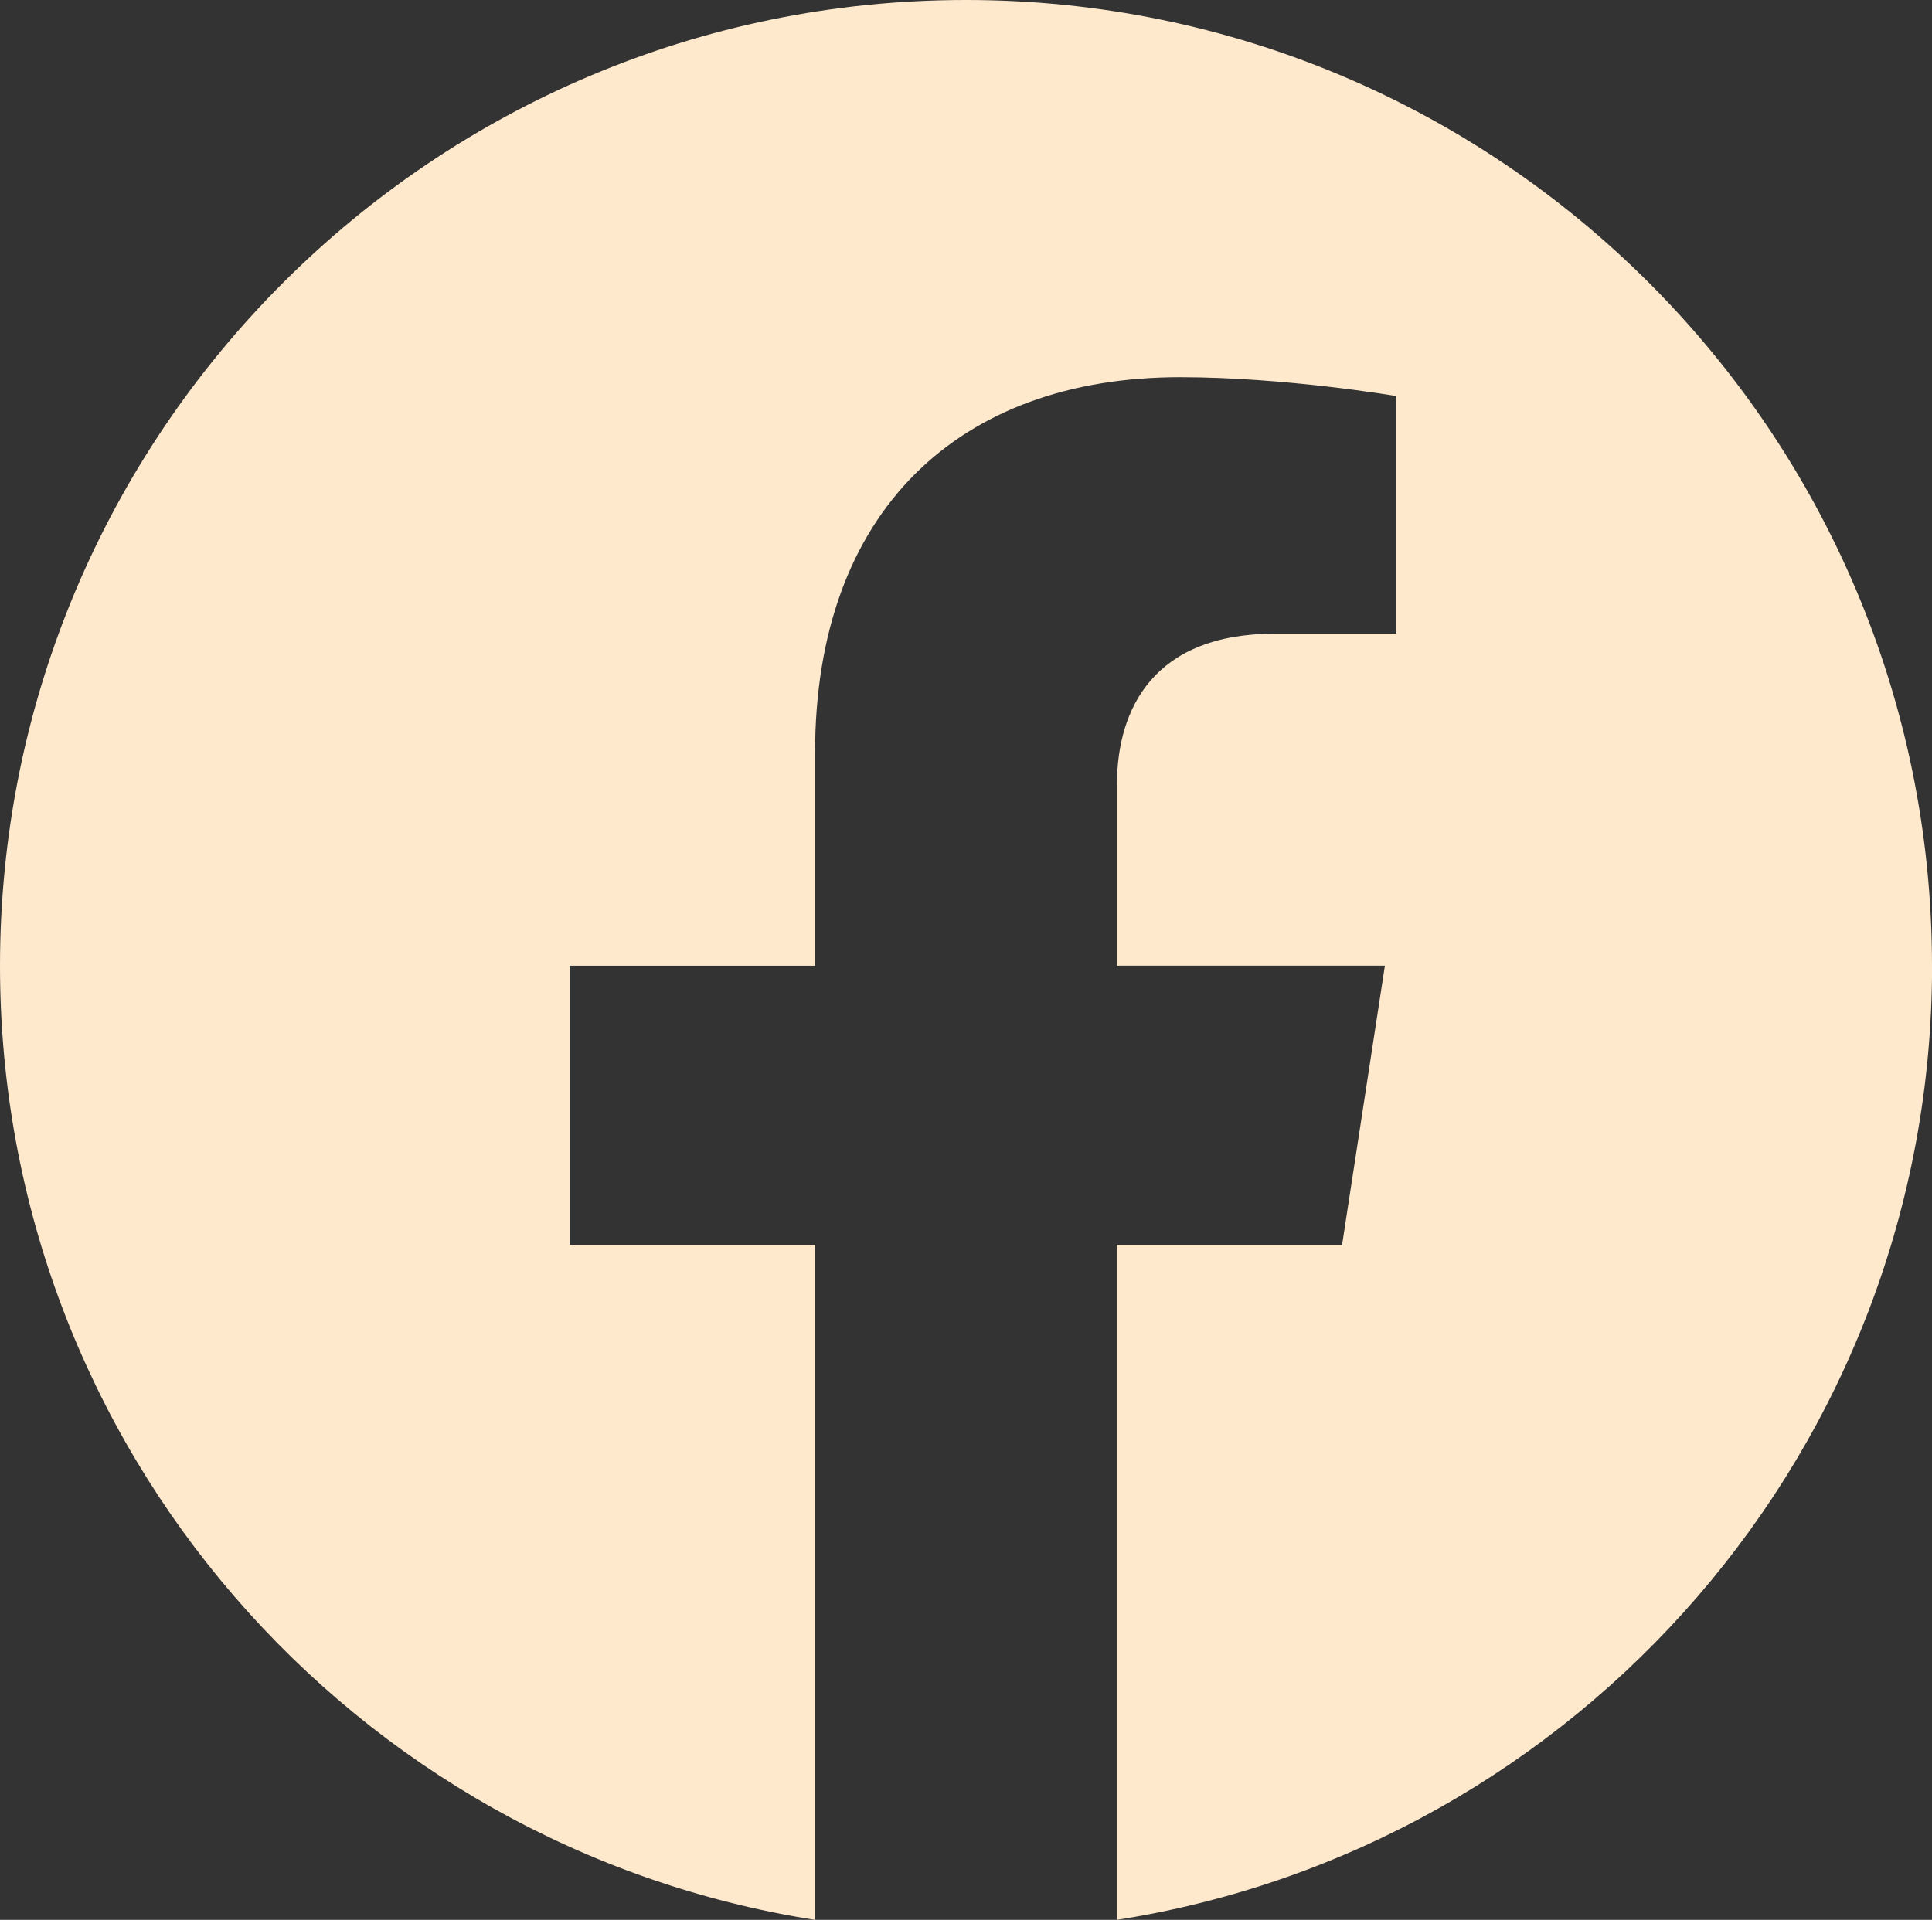 <?xml version="1.0" encoding="UTF-8"?>
<svg id="Ebene_1" data-name="Ebene 1" xmlns="http://www.w3.org/2000/svg" width="50" height="49.696" viewBox="0 0 50 49.696">
  <rect x="0" y="0" width="50" height="49.696" fill="#333333" stroke="none"/>
  <defs>
    <style>
      .cls-1 {
        fill: #fee9cd;
      }
    </style>
  </defs>
  <path class="cls-1" d="M50,25C50,11.193,38.807,0,25,0S0,11.193,0,25c0,12.478,9.142,22.821,21.094,24.696v-17.47h-6.348v-7.227h6.348v-5.508c0-6.266,3.732-9.727,9.443-9.727,2.735,0,5.596,.488,5.596,.488v6.152h-3.152c-3.106,0-4.074,1.927-4.074,3.904v4.69h6.934l-1.108,7.227h-5.825v17.47c11.952-1.875,21.094-12.218,21.094-24.696Z"/>
</svg>